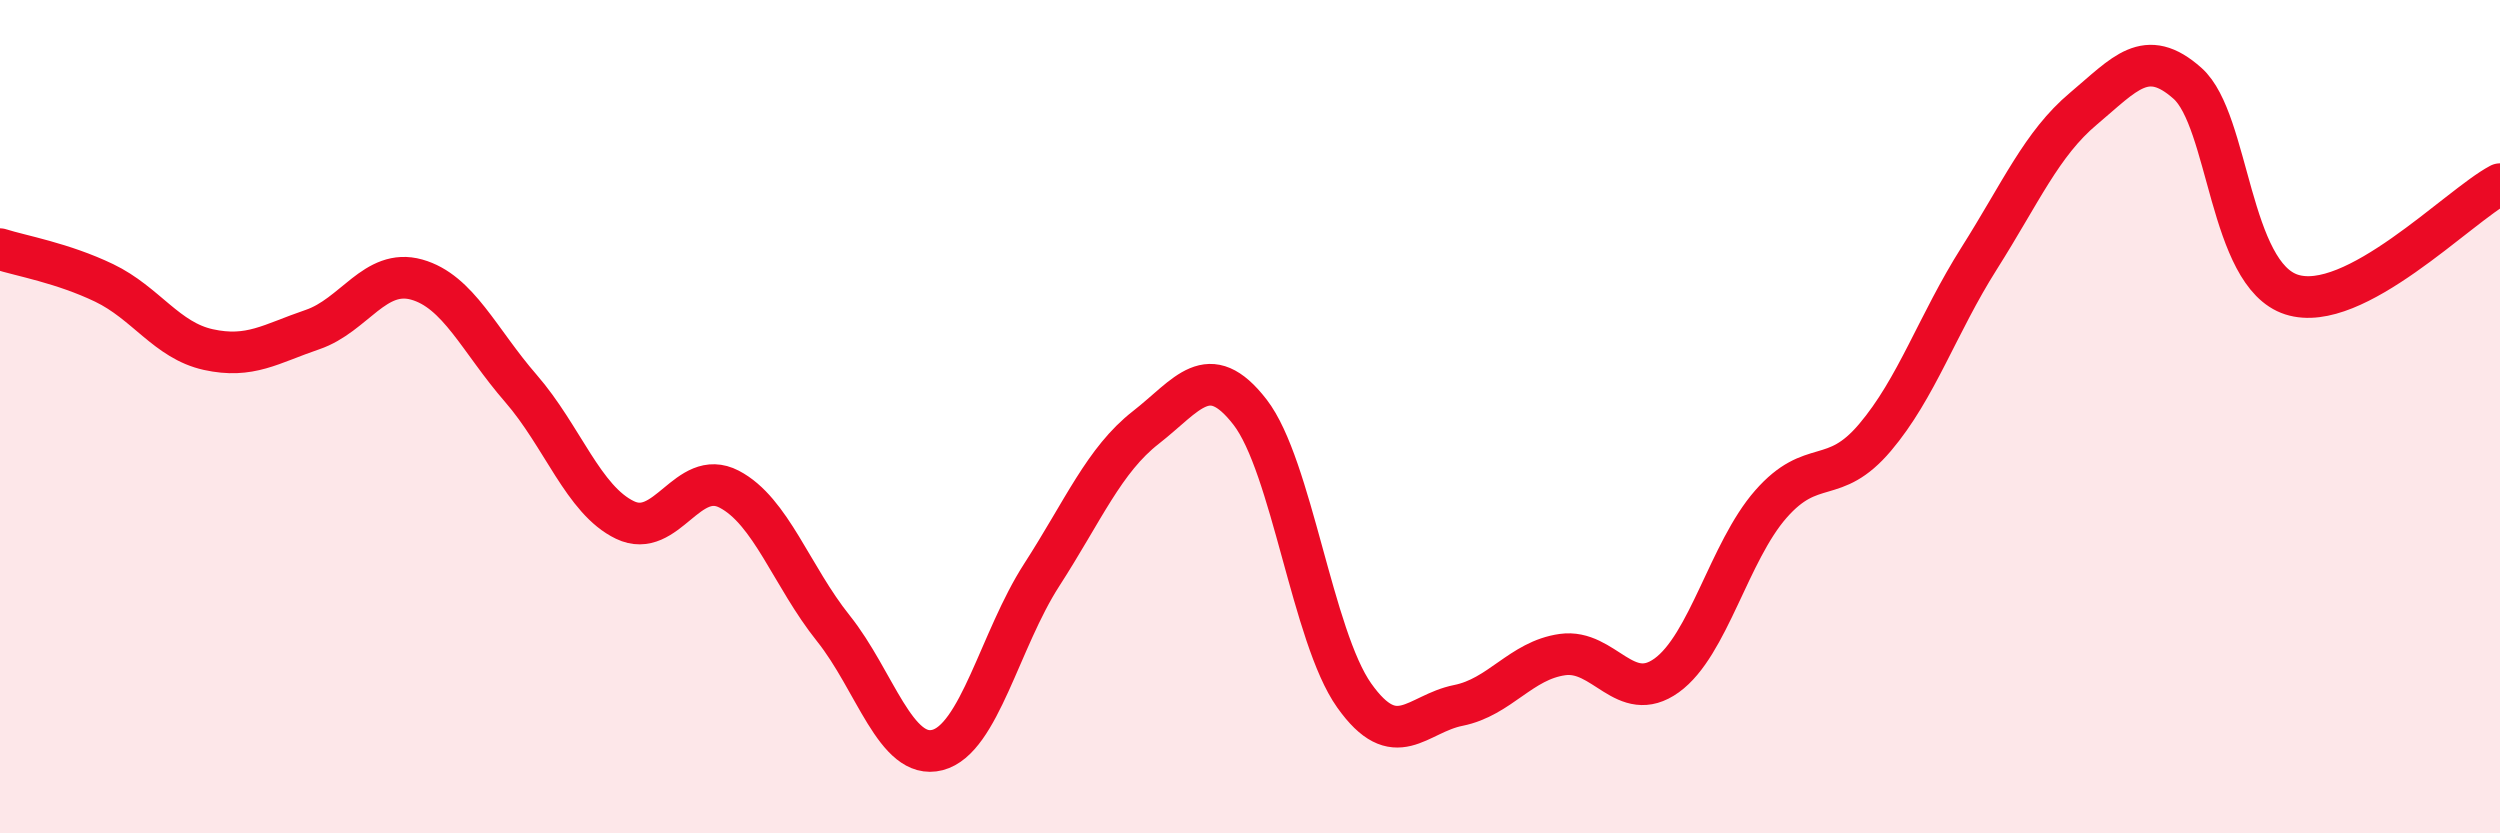 
    <svg width="60" height="20" viewBox="0 0 60 20" xmlns="http://www.w3.org/2000/svg">
      <path
        d="M 0,5.98 C 0.5,6.14 1.5,6.31 2.5,6.79 C 3.5,7.27 4,8.17 5,8.39 C 6,8.61 6.5,8.25 7.5,7.91 C 8.5,7.57 9,6.43 10,6.71 C 11,6.99 11.5,8.17 12.5,9.32 C 13.5,10.47 14,12 15,12.48 C 16,12.96 16.5,11.22 17.5,11.74 C 18.5,12.26 19,13.83 20,15.08 C 21,16.33 21.5,18.26 22.5,18 C 23.5,17.74 24,15.35 25,13.8 C 26,12.25 26.5,11.04 27.5,10.26 C 28.5,9.48 29,8.6 30,9.89 C 31,11.18 31.5,15.28 32.5,16.69 C 33.5,18.1 34,17.13 35,16.93 C 36,16.73 36.5,15.85 37.5,15.71 C 38.5,15.57 39,16.93 40,16.21 C 41,15.49 41.5,13.24 42.5,12.1 C 43.5,10.96 44,11.68 45,10.5 C 46,9.32 46.5,7.78 47.5,6.2 C 48.5,4.62 49,3.45 50,2.61 C 51,1.77 51.5,1.11 52.5,2 C 53.5,2.89 53.5,6.59 55,7.07 C 56.5,7.55 59,4.95 60,4.42L60 20L0 20Z"
        fill="#EB0A25"
        opacity="0.1"
        stroke-linecap="round"
        stroke-linejoin="round"
      />
      <path
        d="M 0,5.98 C 0.5,6.14 1.5,6.31 2.5,6.79 C 3.5,7.27 4,8.17 5,8.39 C 6,8.61 6.5,8.25 7.5,7.91 C 8.5,7.57 9,6.43 10,6.71 C 11,6.99 11.5,8.17 12.5,9.32 C 13.5,10.47 14,12 15,12.48 C 16,12.96 16.5,11.22 17.5,11.74 C 18.5,12.26 19,13.83 20,15.08 C 21,16.33 21.5,18.26 22.5,18 C 23.5,17.74 24,15.35 25,13.8 C 26,12.25 26.5,11.04 27.5,10.26 C 28.5,9.48 29,8.6 30,9.89 C 31,11.18 31.5,15.28 32.5,16.69 C 33.5,18.1 34,17.13 35,16.93 C 36,16.73 36.5,15.85 37.5,15.71 C 38.5,15.57 39,16.93 40,16.21 C 41,15.49 41.5,13.24 42.5,12.1 C 43.5,10.96 44,11.68 45,10.5 C 46,9.32 46.5,7.78 47.5,6.2 C 48.5,4.62 49,3.45 50,2.61 C 51,1.77 51.5,1.11 52.5,2 C 53.5,2.89 53.5,6.59 55,7.07 C 56.5,7.55 59,4.95 60,4.42"
        stroke="#EB0A25"
        stroke-width="1"
        fill="none"
        stroke-linecap="round"
        stroke-linejoin="round"
      />
    </svg>
  